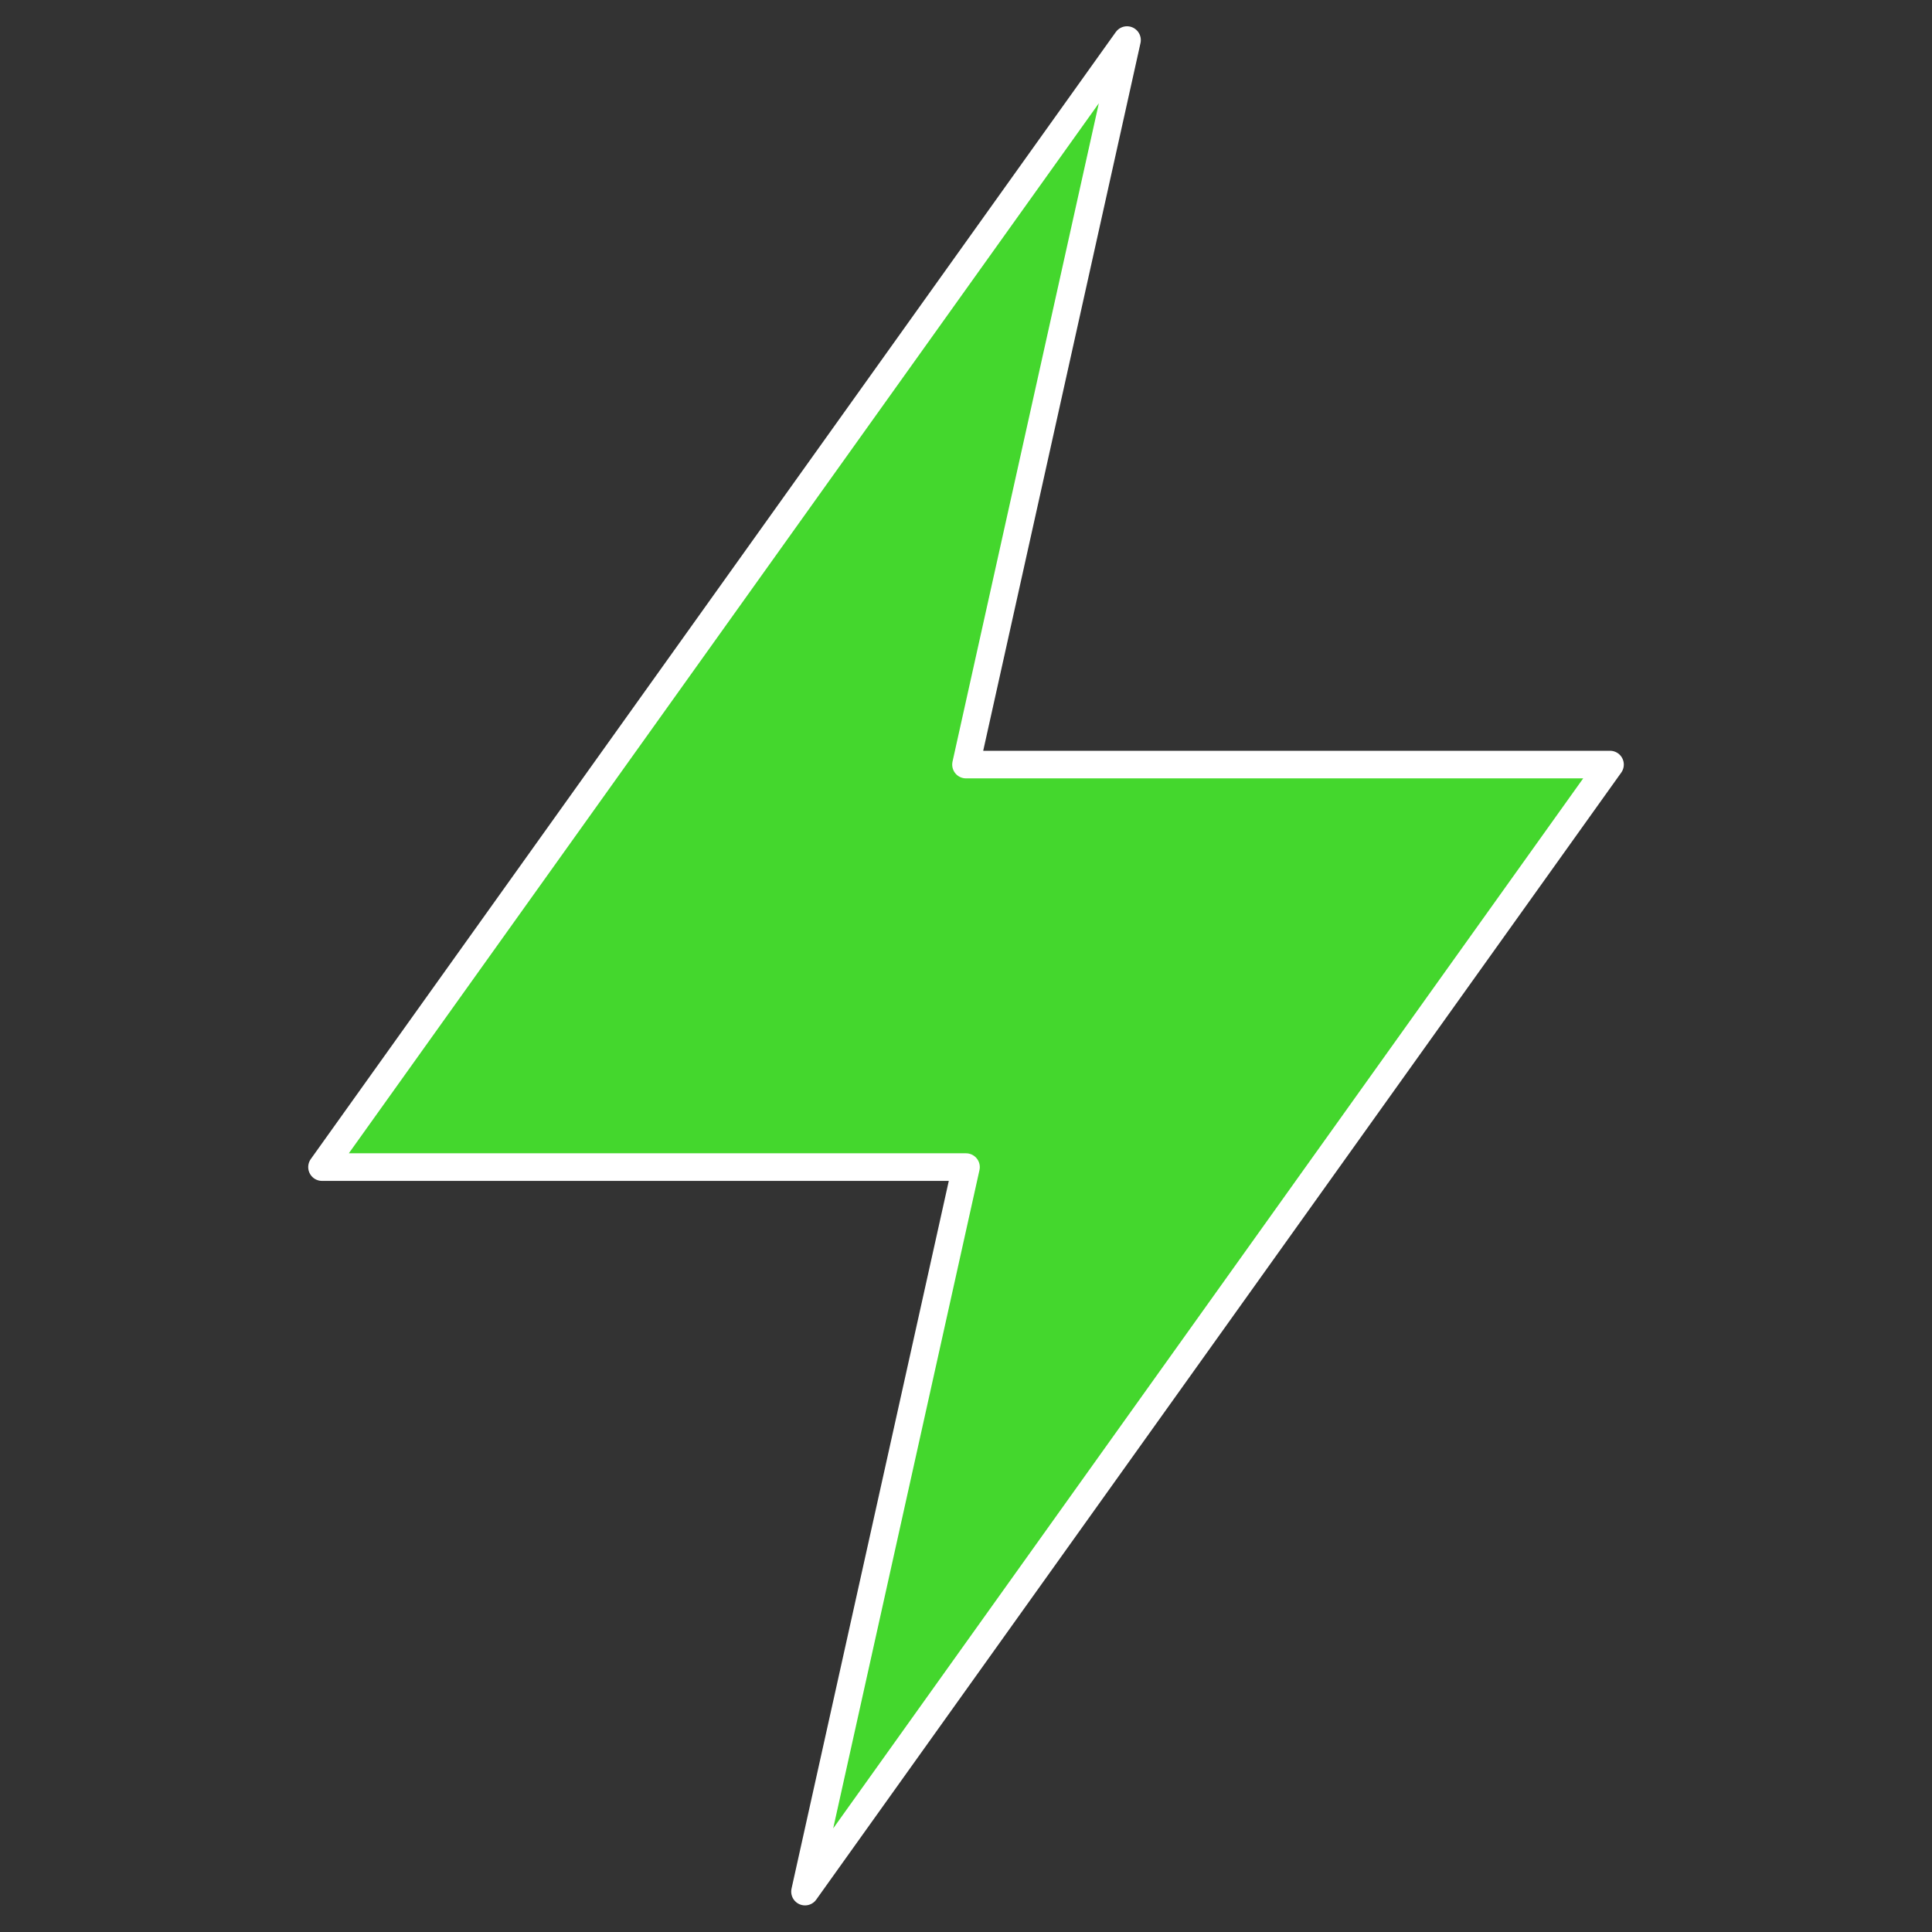 <svg width="70" height="70" viewBox="0 0 70 70" fill="none" xmlns="http://www.w3.org/2000/svg">
<rect x="0" y="0" width="70" height="70" fill="#333333" stroke="none"/>
<path d="M58.334 27.702L29.167 68.536L35 42.286H11.667L40.834 1.452L35 27.702H58.334Z" fill="#44D72D" stroke="white" stroke-linecap="round" stroke-linejoin="round"/>
</svg>
